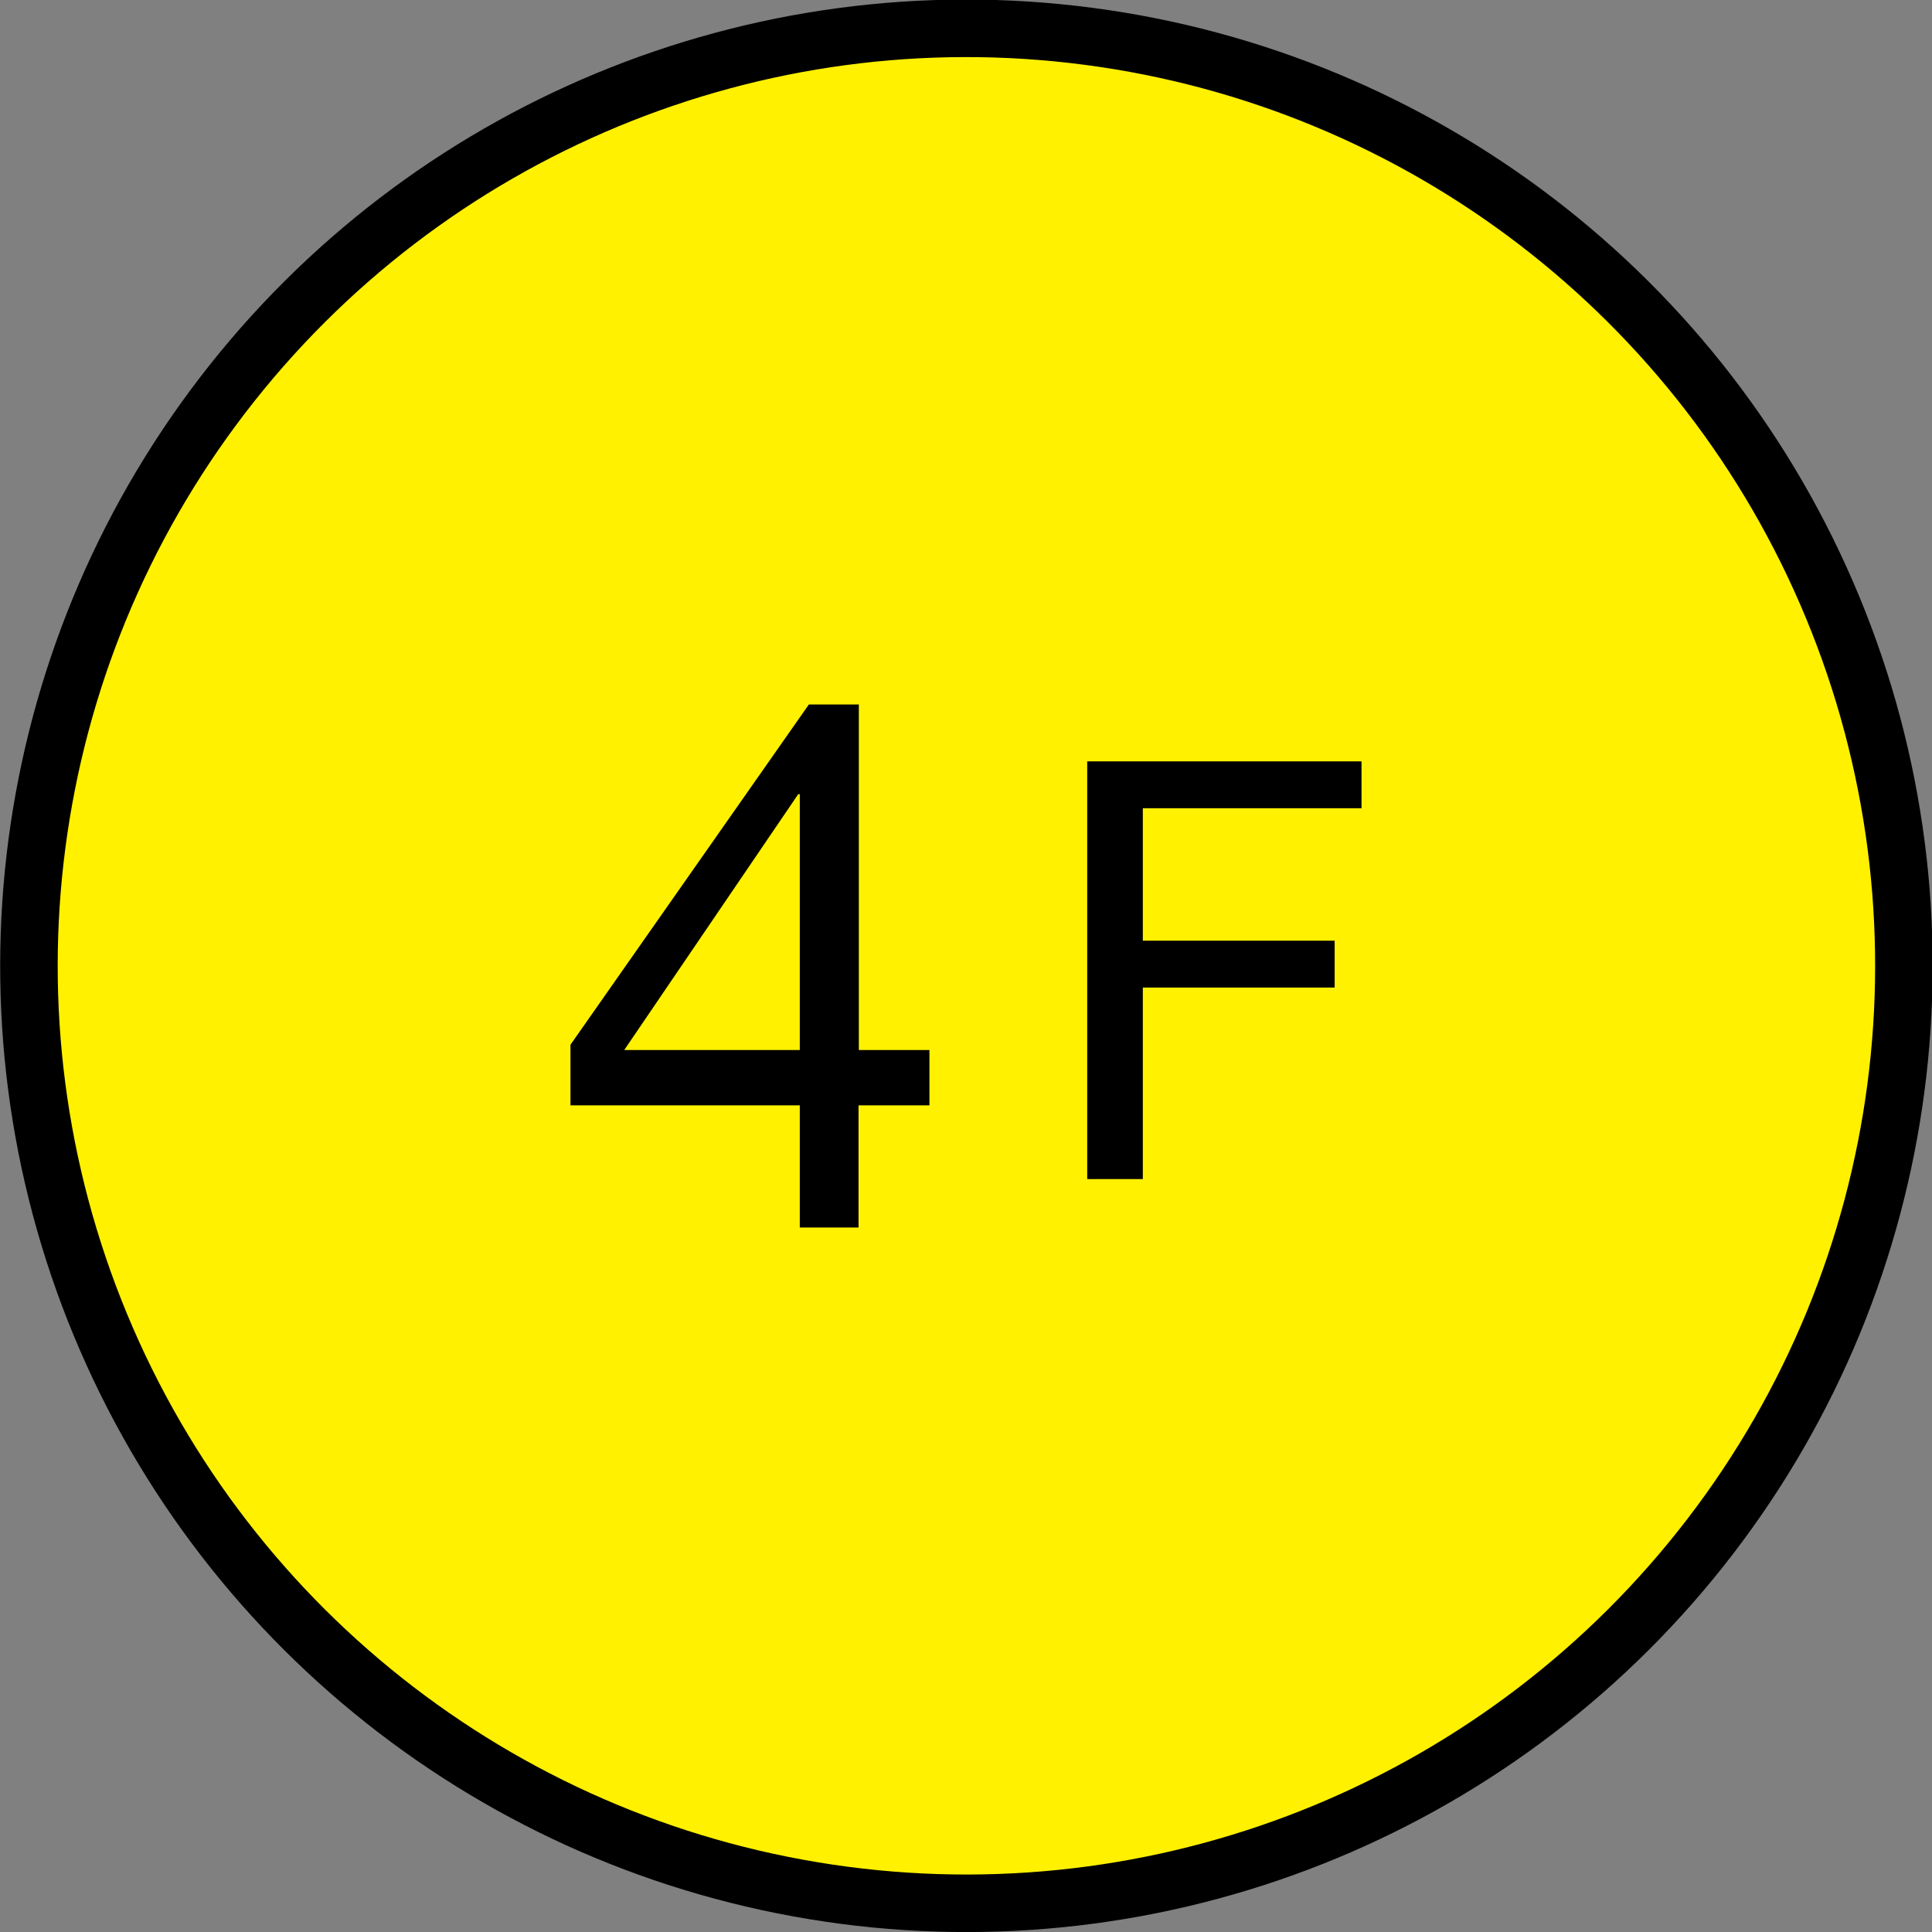 <?xml version="1.0" encoding="utf-8"?>
<!-- Generator: Adobe Illustrator 26.2.1, SVG Export Plug-In . SVG Version: 6.00 Build 0)  -->
<svg version="1.1" id="レイヤー_1" xmlns="http://www.w3.org/2000/svg" xmlns:xlink="http://www.w3.org/1999/xlink" x="0px"
	 y="0px" viewBox="0 0 61.84 61.84" style="enable-background:new 0 0 61.84 61.84;" xml:space="preserve">
<rect x="0" y="0" width="61.84" height="61.84" fill="#808080" stroke="none"/>
<style type="text/css">
	.st0{fill:#FFF100;stroke:#000000;stroke-width:1.841;stroke-miterlimit:10;}
</style>
<ellipse transform="matrix(0.924 -0.383 0.383 0.924 -9.479 14.186)" class="st0" cx="30.92" cy="30.92" rx="30" ry="30"/>
<g>
	<path d="M27.48,33.61h2.27v1.77h-2.27v3.91H25.6v-3.91h-7.34v-1.94l7.63-10.89h1.6V33.61z M25.6,33.61v-8.19h-0.05l-5.57,8.19H25.6
		z"/>
	<path d="M34.8,24.37h8.78v1.5h-7v4.24h6.14v1.5h-6.14v6.13H34.8V24.37z"/>
</g>
</svg>
